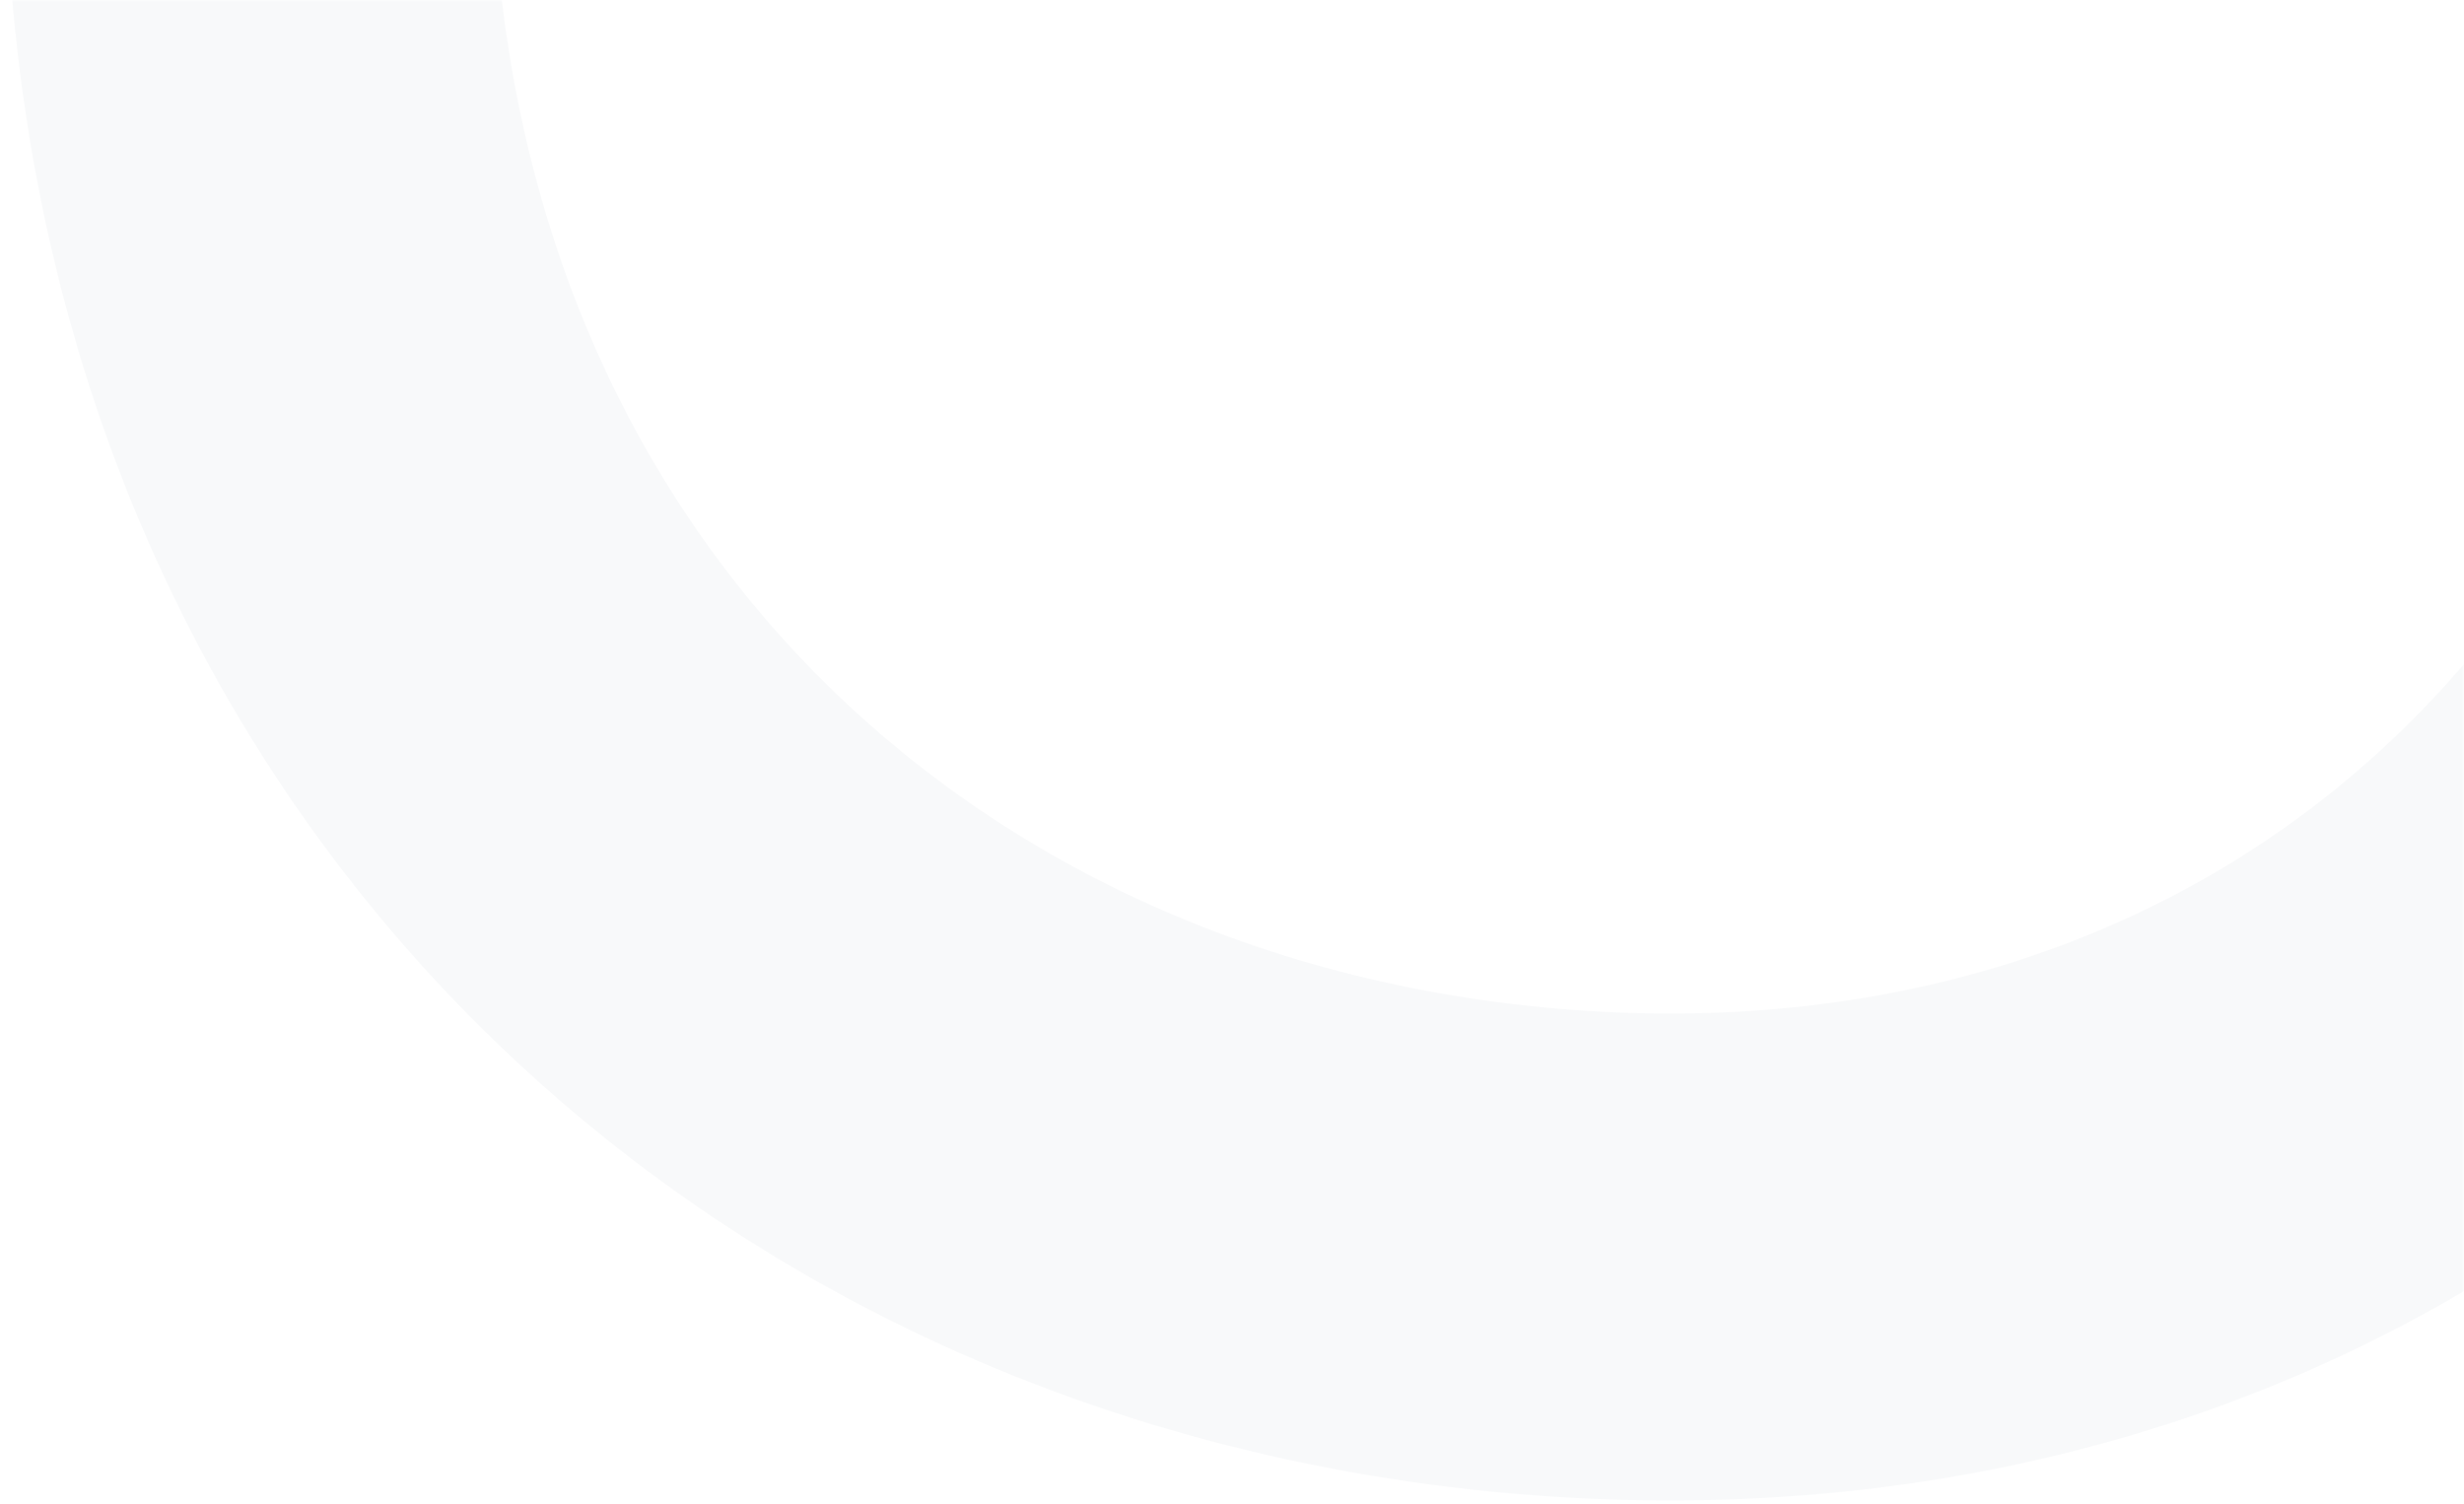 <svg width="485" height="296" viewBox="0 0 485 296" fill="none" xmlns="http://www.w3.org/2000/svg">
<mask id="mask0_6366_6982" style="mask-type:alpha" maskUnits="userSpaceOnUse" x="0" y="0" width="485" height="296">
<rect x="0.955" width="484.045" height="296" fill="#D9D9D9"/>
</mask>
<g mask="url(#mask0_6366_6982)">
<path opacity="0.03" fill-rule="evenodd" clip-rule="evenodd" d="M444.296 -655.365C520.64 -696.89 605.389 -719.405 689.264 -699.347L666.97 -606.117C614.261 -618.721 554.388 -606.125 490.1 -571.156C425.988 -536.284 361.782 -481.361 303.74 -417.424C287.772 -399.833 272.387 -381.69 257.712 -363.269C325.556 -354.082 377.843 -342.643 402.086 -335.248C445.205 -322.095 507.156 -290.103 556.867 -236.795C607.664 -182.324 646.5 -104.376 636.747 -3.295C627.533 92.197 588.333 171.427 526.252 224.663C464.087 277.969 382.455 302.182 294.5 293.695C116.079 276.479 -16.491 129.959 2.922 -71.23C8.108 -124.974 36.344 -194.568 75.565 -264.487C78.737 -270.142 82 -275.832 85.35 -281.55C-45.894 -285.448 -188.125 -271.252 -293.232 -216.813C-508.017 -105.566 -572.69 -150.824 -572.69 -150.824L-655 -236.796C-655 -236.796 -600.27 -165.739 -337.319 -301.932C-206.696 -369.587 -38.754 -382.241 100.713 -376.943C116.087 -376.359 131.222 -375.552 146.039 -374.56C172.385 -411.151 201.541 -447.46 232.765 -481.856C295.343 -550.789 367.777 -613.743 444.296 -655.365ZM193.57 -274.36C181.087 -255.163 169.574 -236.139 159.169 -217.59C121.84 -151.042 101.575 -95.565 98.338 -62.023C84.062 85.927 177.438 186.095 303.707 198.279C368.097 204.492 423.234 186.724 463.852 151.894C504.553 116.993 534.149 61.931 541.331 -12.502C547.973 -81.343 522.468 -133.128 486.761 -171.418C449.969 -210.873 403.253 -234.672 374.118 -243.559C350.65 -250.718 282.321 -265.31 193.57 -274.36Z" fill="#002F5F"/>
</g>
</svg>
